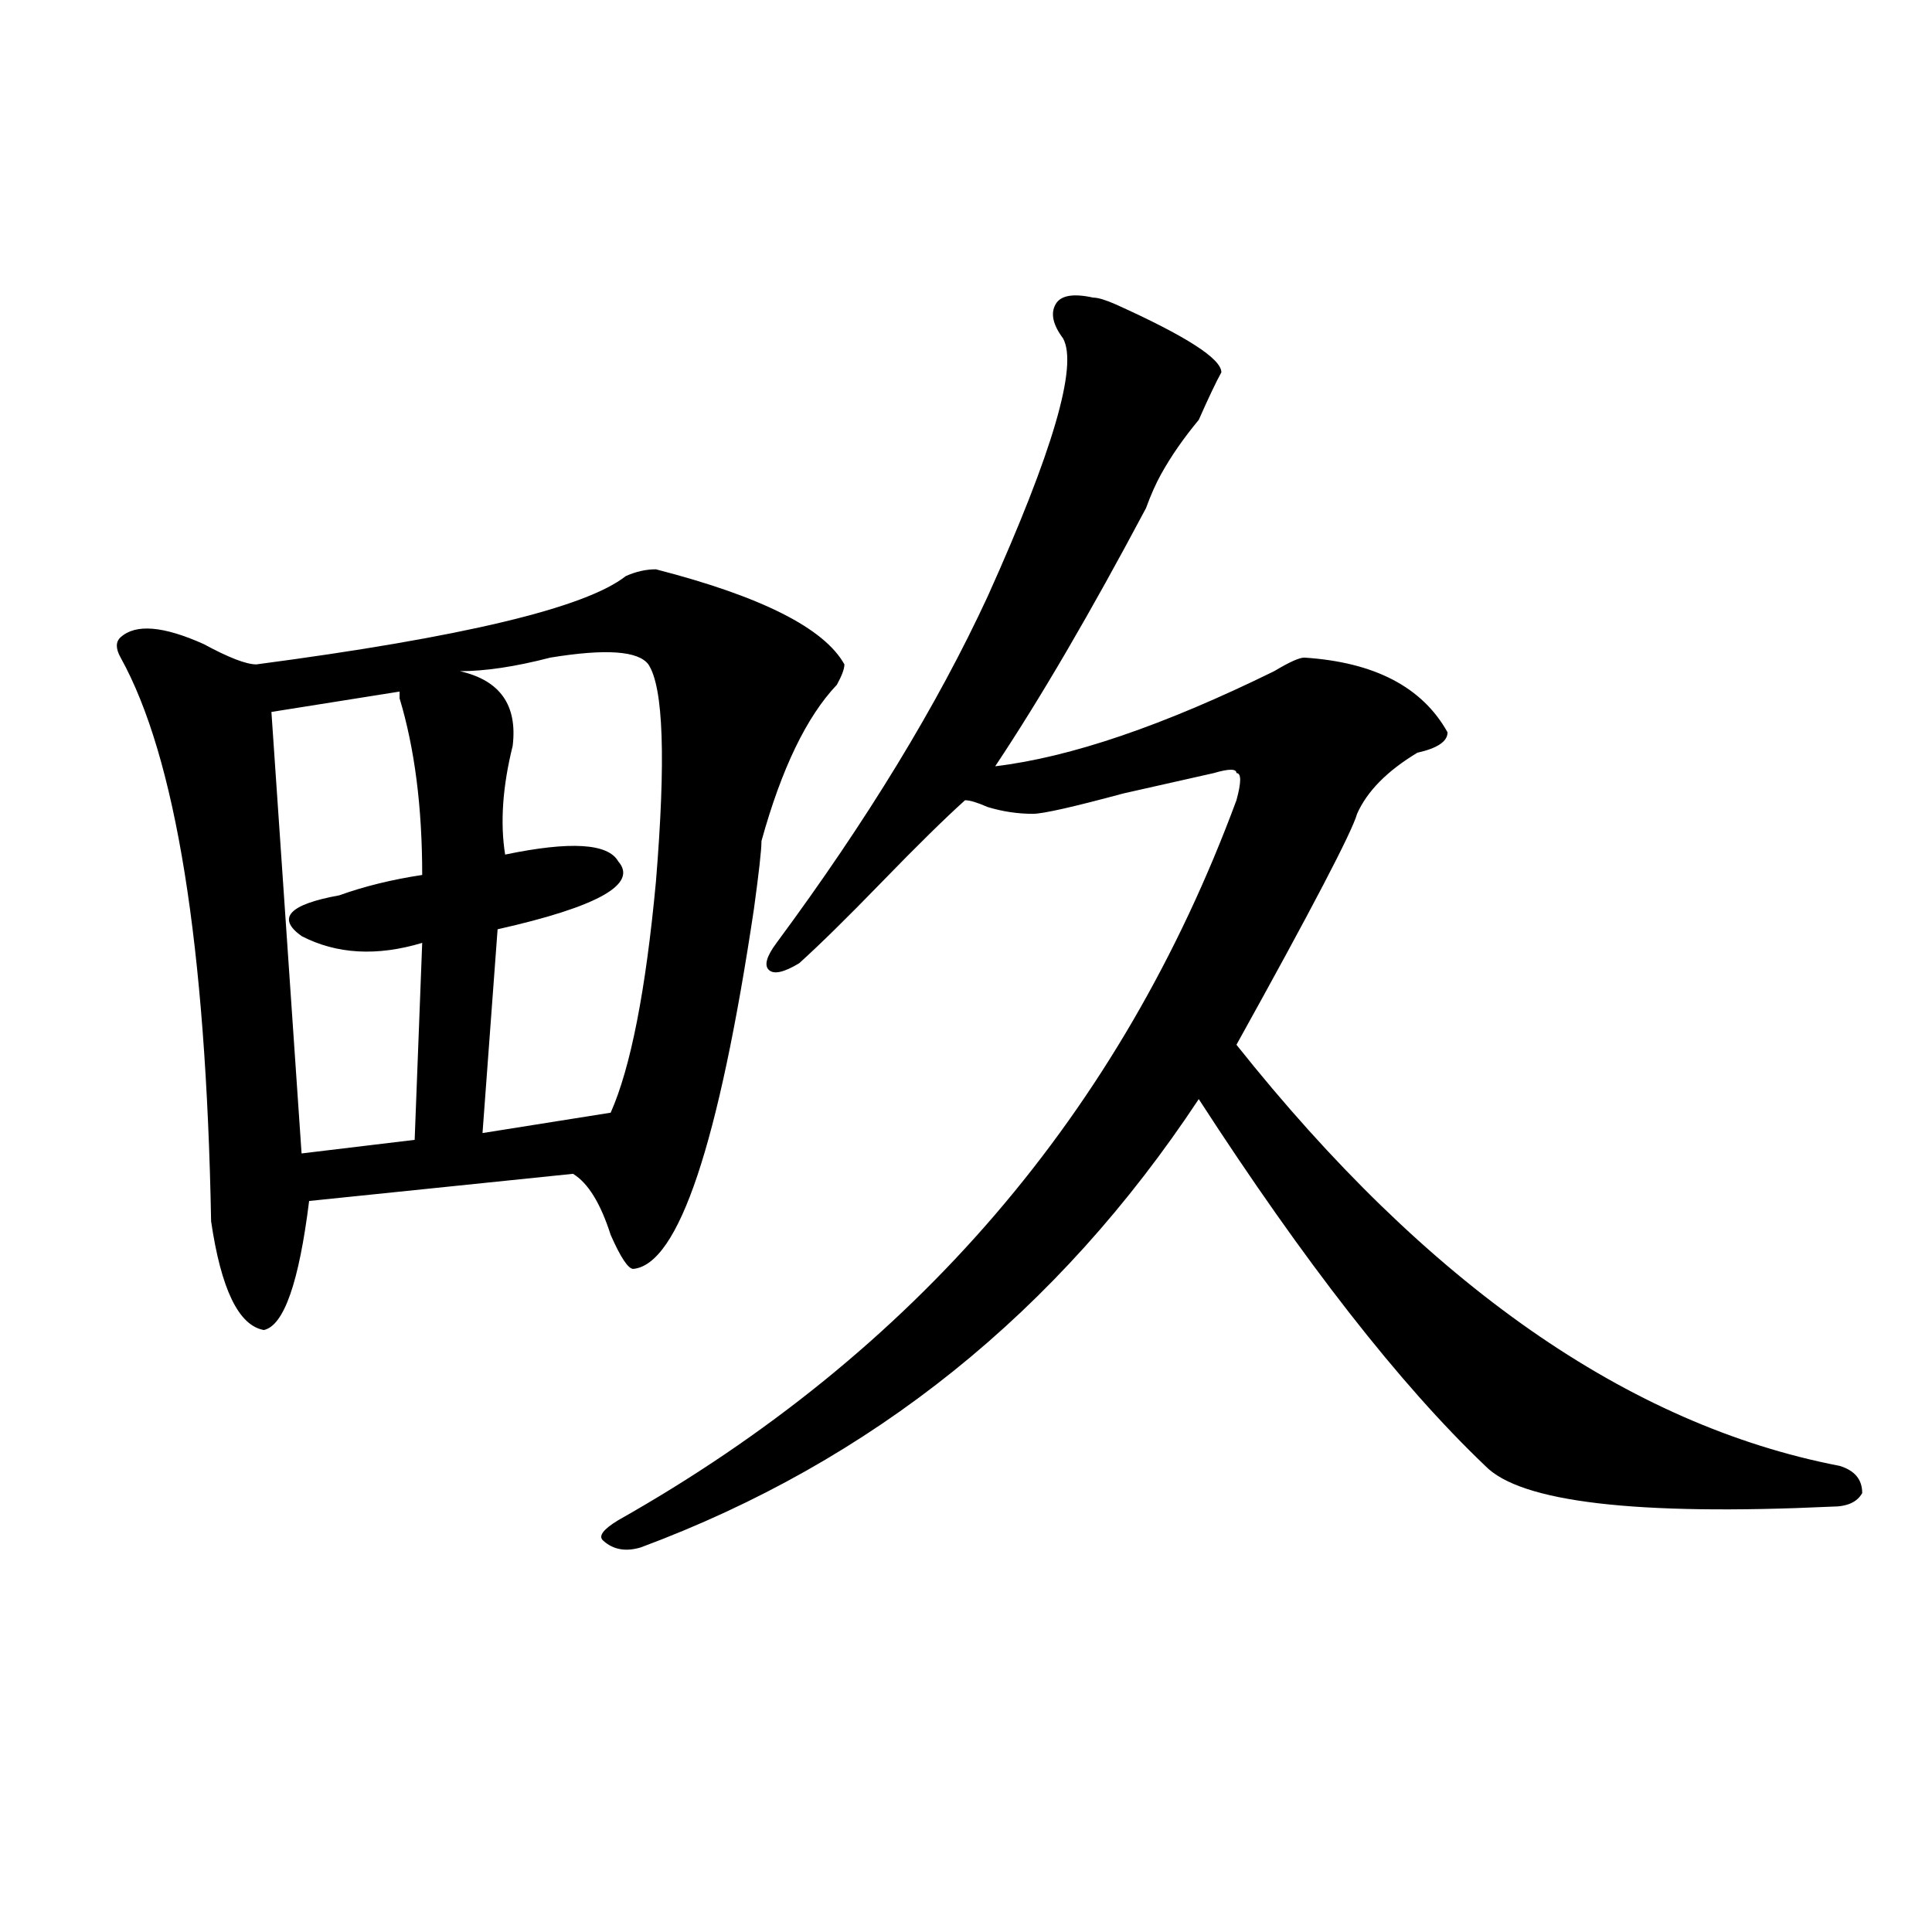 <?xml version="1.0" encoding="utf-8"?>
<!-- Generator: Adobe Illustrator 16.0.0, SVG Export Plug-In . SVG Version: 6.00 Build 0)  -->
<!DOCTYPE svg PUBLIC "-//W3C//DTD SVG 1.1//EN" "http://www.w3.org/Graphics/SVG/1.1/DTD/svg11.dtd">
<svg version="1.1" id="图层_1" xmlns="http://www.w3.org/2000/svg" xmlns:xlink="http://www.w3.org/1999/xlink" x="0px" y="0px"
	 width="1000px" height="1000px" viewBox="0 0 1000 1000" enable-background="new 0 0 1000 1000" xml:space="preserve">
<path d="M339.504,294.672c54.633,14.063,87.132,30.487,97.559,49.219c0,2.362-1.342,5.878-3.902,10.547
	c-15.609,16.425-28.658,43.396-39.023,80.859c0,4.725-1.342,16.425-3.902,35.156c-18.231,121.894-39.023,184.021-62.438,186.328
	c-2.622,0-6.524-5.822-11.707-17.578c-5.244-16.369-11.707-26.916-19.512-31.641l-136.582,14.063
	c-5.244,42.188-13.049,64.49-23.414,66.797c-13.049-2.307-22.134-21.094-27.316-56.25c-2.622-142.932-18.231-240.216-46.828-291.797
	c-2.622-4.669-2.622-8.185,0-10.547c7.805-7.031,22.073-5.822,42.926,3.516c12.988,7.031,22.073,10.547,27.316,10.547
	c106.644-14.063,170.362-29.278,191.215-45.703C329.078,295.881,334.26,294.672,339.504,294.672z M140.485,368.5l15.609,228.516
	l58.535-7.031l3.902-101.953c-23.414,7.031-44.267,5.878-62.438-3.516c-13.049-9.338-6.524-16.369,19.512-21.094
	c12.988-4.669,27.316-8.185,42.926-10.547c0-35.156-3.902-65.588-11.707-91.406v-3.516L140.485,368.5z M335.602,343.891
	c-5.244-7.031-22.134-8.185-50.73-3.516c-18.231,4.725-33.841,7.031-46.828,7.031c20.792,4.725,29.877,17.578,27.316,38.672
	c-5.244,21.094-6.524,39.881-3.902,56.25c33.78-7.031,53.291-5.822,58.535,3.516C330.358,457.6,309.566,469.3,257.555,481
	l-7.805,105.469l66.34-10.547c10.365-23.4,18.17-63.281,23.414-119.531C344.687,393.109,343.407,355.646,335.602,343.891z
	 M565.84,154.047c2.561,0,6.463,1.208,11.707,3.516c36.402,16.425,54.633,28.125,54.633,35.156
	c-2.622,4.724-6.524,12.909-11.707,24.609c-7.805,9.394-14.329,18.786-19.512,28.125c-2.622,4.724-5.244,10.547-7.805,17.578
	c-28.658,53.943-54.633,98.438-78.047,133.594c39.023-4.669,87.132-21.094,144.387-49.219c7.805-4.669,12.988-7.031,15.609-7.031
	c36.402,2.362,61.096,15.271,74.145,38.672c0,4.725-5.244,8.24-15.609,10.547c-15.609,9.394-26.036,19.94-31.219,31.641
	c-2.622,9.394-23.414,49.219-62.438,119.531c98.839,124.256,202.922,196.875,312.188,217.969
	c7.805,2.362,11.707,7.031,11.707,14.063c-2.622,4.725-7.805,7.031-15.609,7.031c-101.461,4.725-161.338-2.307-179.508-21.094
	c-44.267-42.188-93.656-105.469-148.289-189.844C547.609,679.084,451.331,756.428,331.7,800.922
	c-7.805,2.362-14.329,1.209-19.512-3.516c-2.622-2.307,0-5.822,7.805-10.547c153.472-86.682,260.115-210.938,319.992-372.656
	c2.561-9.338,2.561-14.063,0-14.063c0-2.307-3.902-2.307-11.707,0c-10.427,2.362-26.036,5.878-46.828,10.547
	c-26.036,7.031-41.645,10.547-46.828,10.547c-7.805,0-15.609-1.153-23.414-3.516c-5.244-2.307-9.146-3.516-11.707-3.516
	c-10.427,9.394-24.756,23.456-42.926,42.188c-18.231,18.787-32.56,32.85-42.926,42.188c-7.805,4.725-13.049,5.878-15.609,3.516
	c-2.622-2.307-1.342-7.031,3.902-14.063c46.828-63.281,83.23-123.047,109.266-179.297c33.78-74.981,46.828-119.531,39.023-133.594
	c-5.244-7.031-6.524-12.854-3.902-17.578C548.889,152.894,555.414,151.739,565.84,154.047z"/>
</svg>
